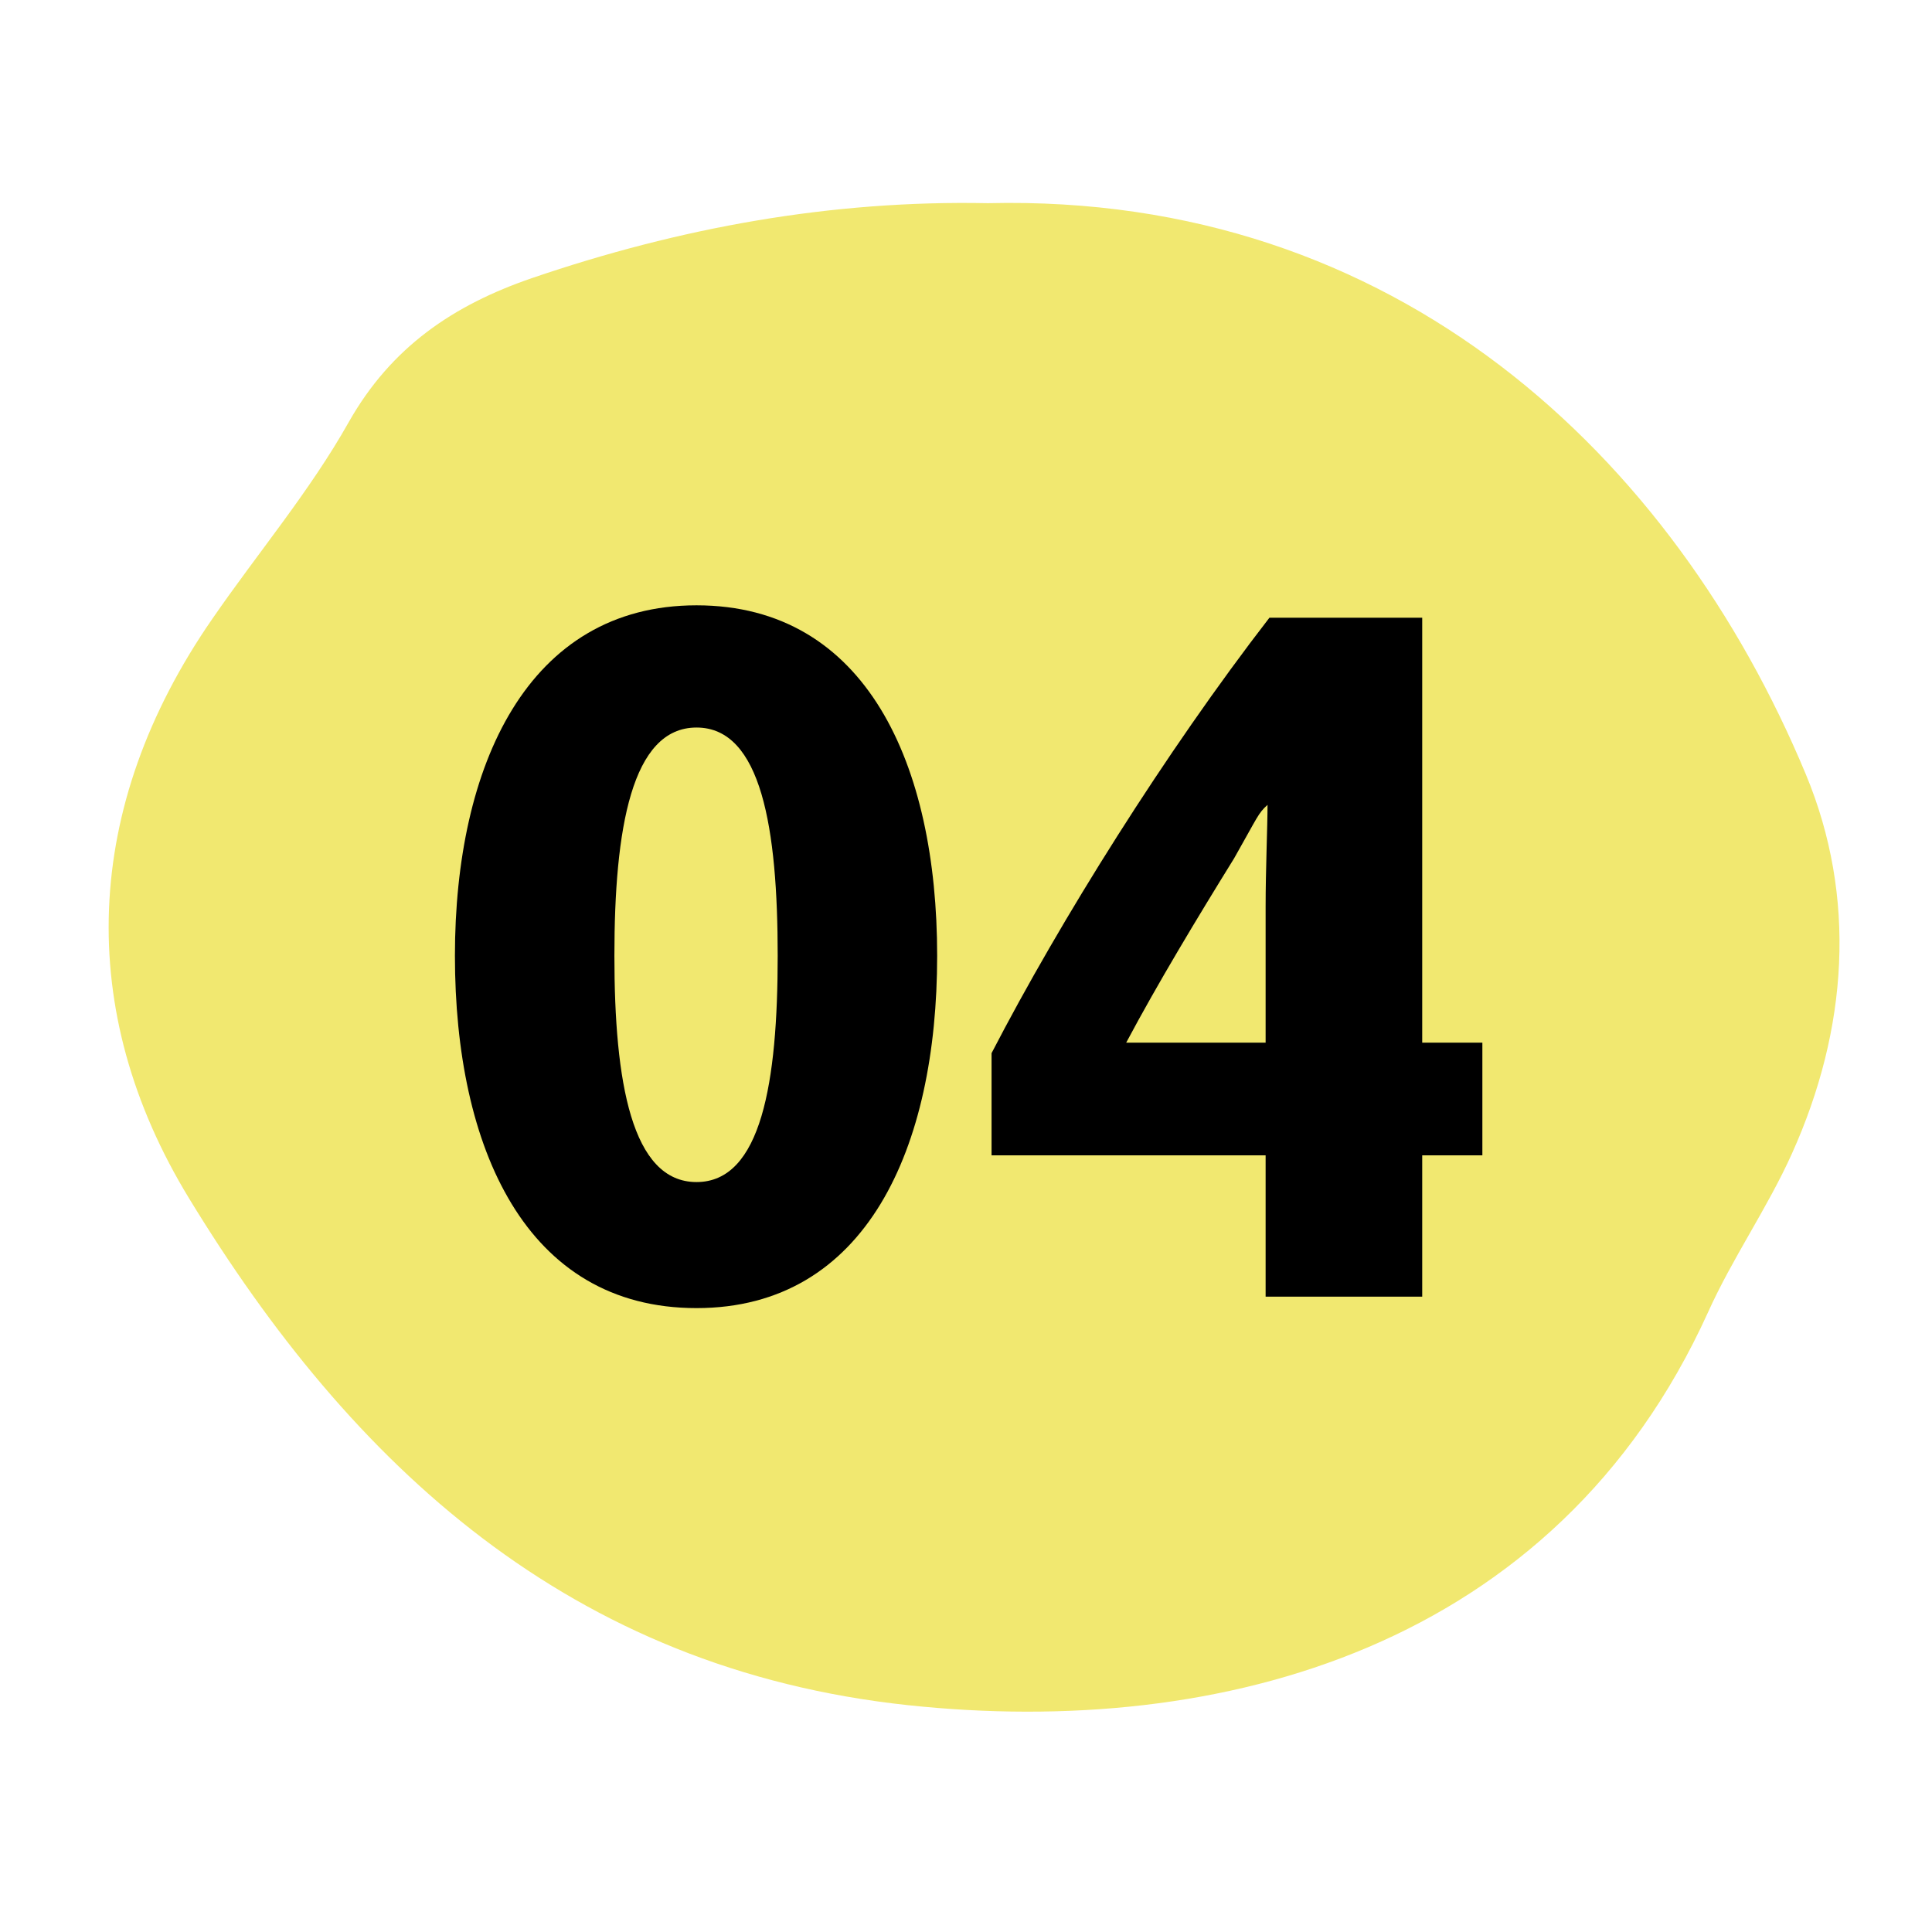 <?xml version="1.0" encoding="UTF-8"?> <svg xmlns="http://www.w3.org/2000/svg" xmlns:xlink="http://www.w3.org/1999/xlink" width="500" zoomAndPan="magnify" viewBox="0 0 375 375" height="500" preserveAspectRatio="xMidYMid meet"> <defs> <g></g> </defs> <path fill="#f1e870" d="M 191.746 39.438 C 271.156 37.523 324.836 88.676 350.492 150.246 C 360.445 174.137 358.684 199.789 347.812 223.914 C 343.062 234.48 336.246 244.207 331.5 254.773 C 301.941 319.863 237.004 337.477 176.199 330.969 C 110.574 323.922 68.301 284.484 36.676 232.566 C 14.543 196.27 15.922 156.676 41.191 120.148 C 50 107.359 60.109 95.414 67.688 81.938 C 75.961 67.312 88.059 59.195 103.223 53.988 C 131.938 44.184 161.344 38.824 191.746 39.438 Z M 191.746 39.438 " fill-opacity="1" fill-rule="nonzero"></path> <g fill="#000000" fill-opacity="1"> <g transform="translate(82.371, 249.64)"> <g> <path d="M 99.531 -64.129 C 99.531 -101.199 85.812 -132.148 52.824 -132.148 C 20.016 -132.148 5.93 -101.012 5.93 -64.129 C 5.93 -26.875 19.645 4.262 52.824 4.262 C 85.812 4.262 99.531 -26.875 99.531 -64.129 Z M 68.578 -64.129 C 68.578 -39.664 65.426 -20.203 52.824 -20.203 C 40.219 -20.203 36.883 -39.664 36.883 -64.129 C 36.883 -88.781 40.219 -108.426 52.824 -108.426 C 65.426 -108.426 68.578 -88.781 68.578 -64.129 Z M 68.578 -64.129 "></path> </g> </g> </g> <g fill="#000000" fill-opacity="1"> <g transform="translate(187.457, 249.64)"> <g> <path d="M 100.27 -25.391 L 100.27 -47.262 L 88.594 -47.262 L 88.594 -129.742 L 58.938 -129.742 C 38.738 -103.605 18.348 -70.988 5.004 -45.223 L 5.004 -25.391 L 58.199 -25.391 L 58.199 2.039 L 88.594 2.039 L 88.594 -25.391 Z M 58.57 -93.414 C 58.57 -89.152 58.199 -80.996 58.199 -73.582 L 58.199 -47.262 L 31.137 -47.262 C 37.254 -58.754 44.852 -71.355 52.082 -83.035 C 56.715 -91.188 56.715 -91.746 58.57 -93.414 Z M 58.57 -93.414 "></path> </g> </g> </g> </svg> 